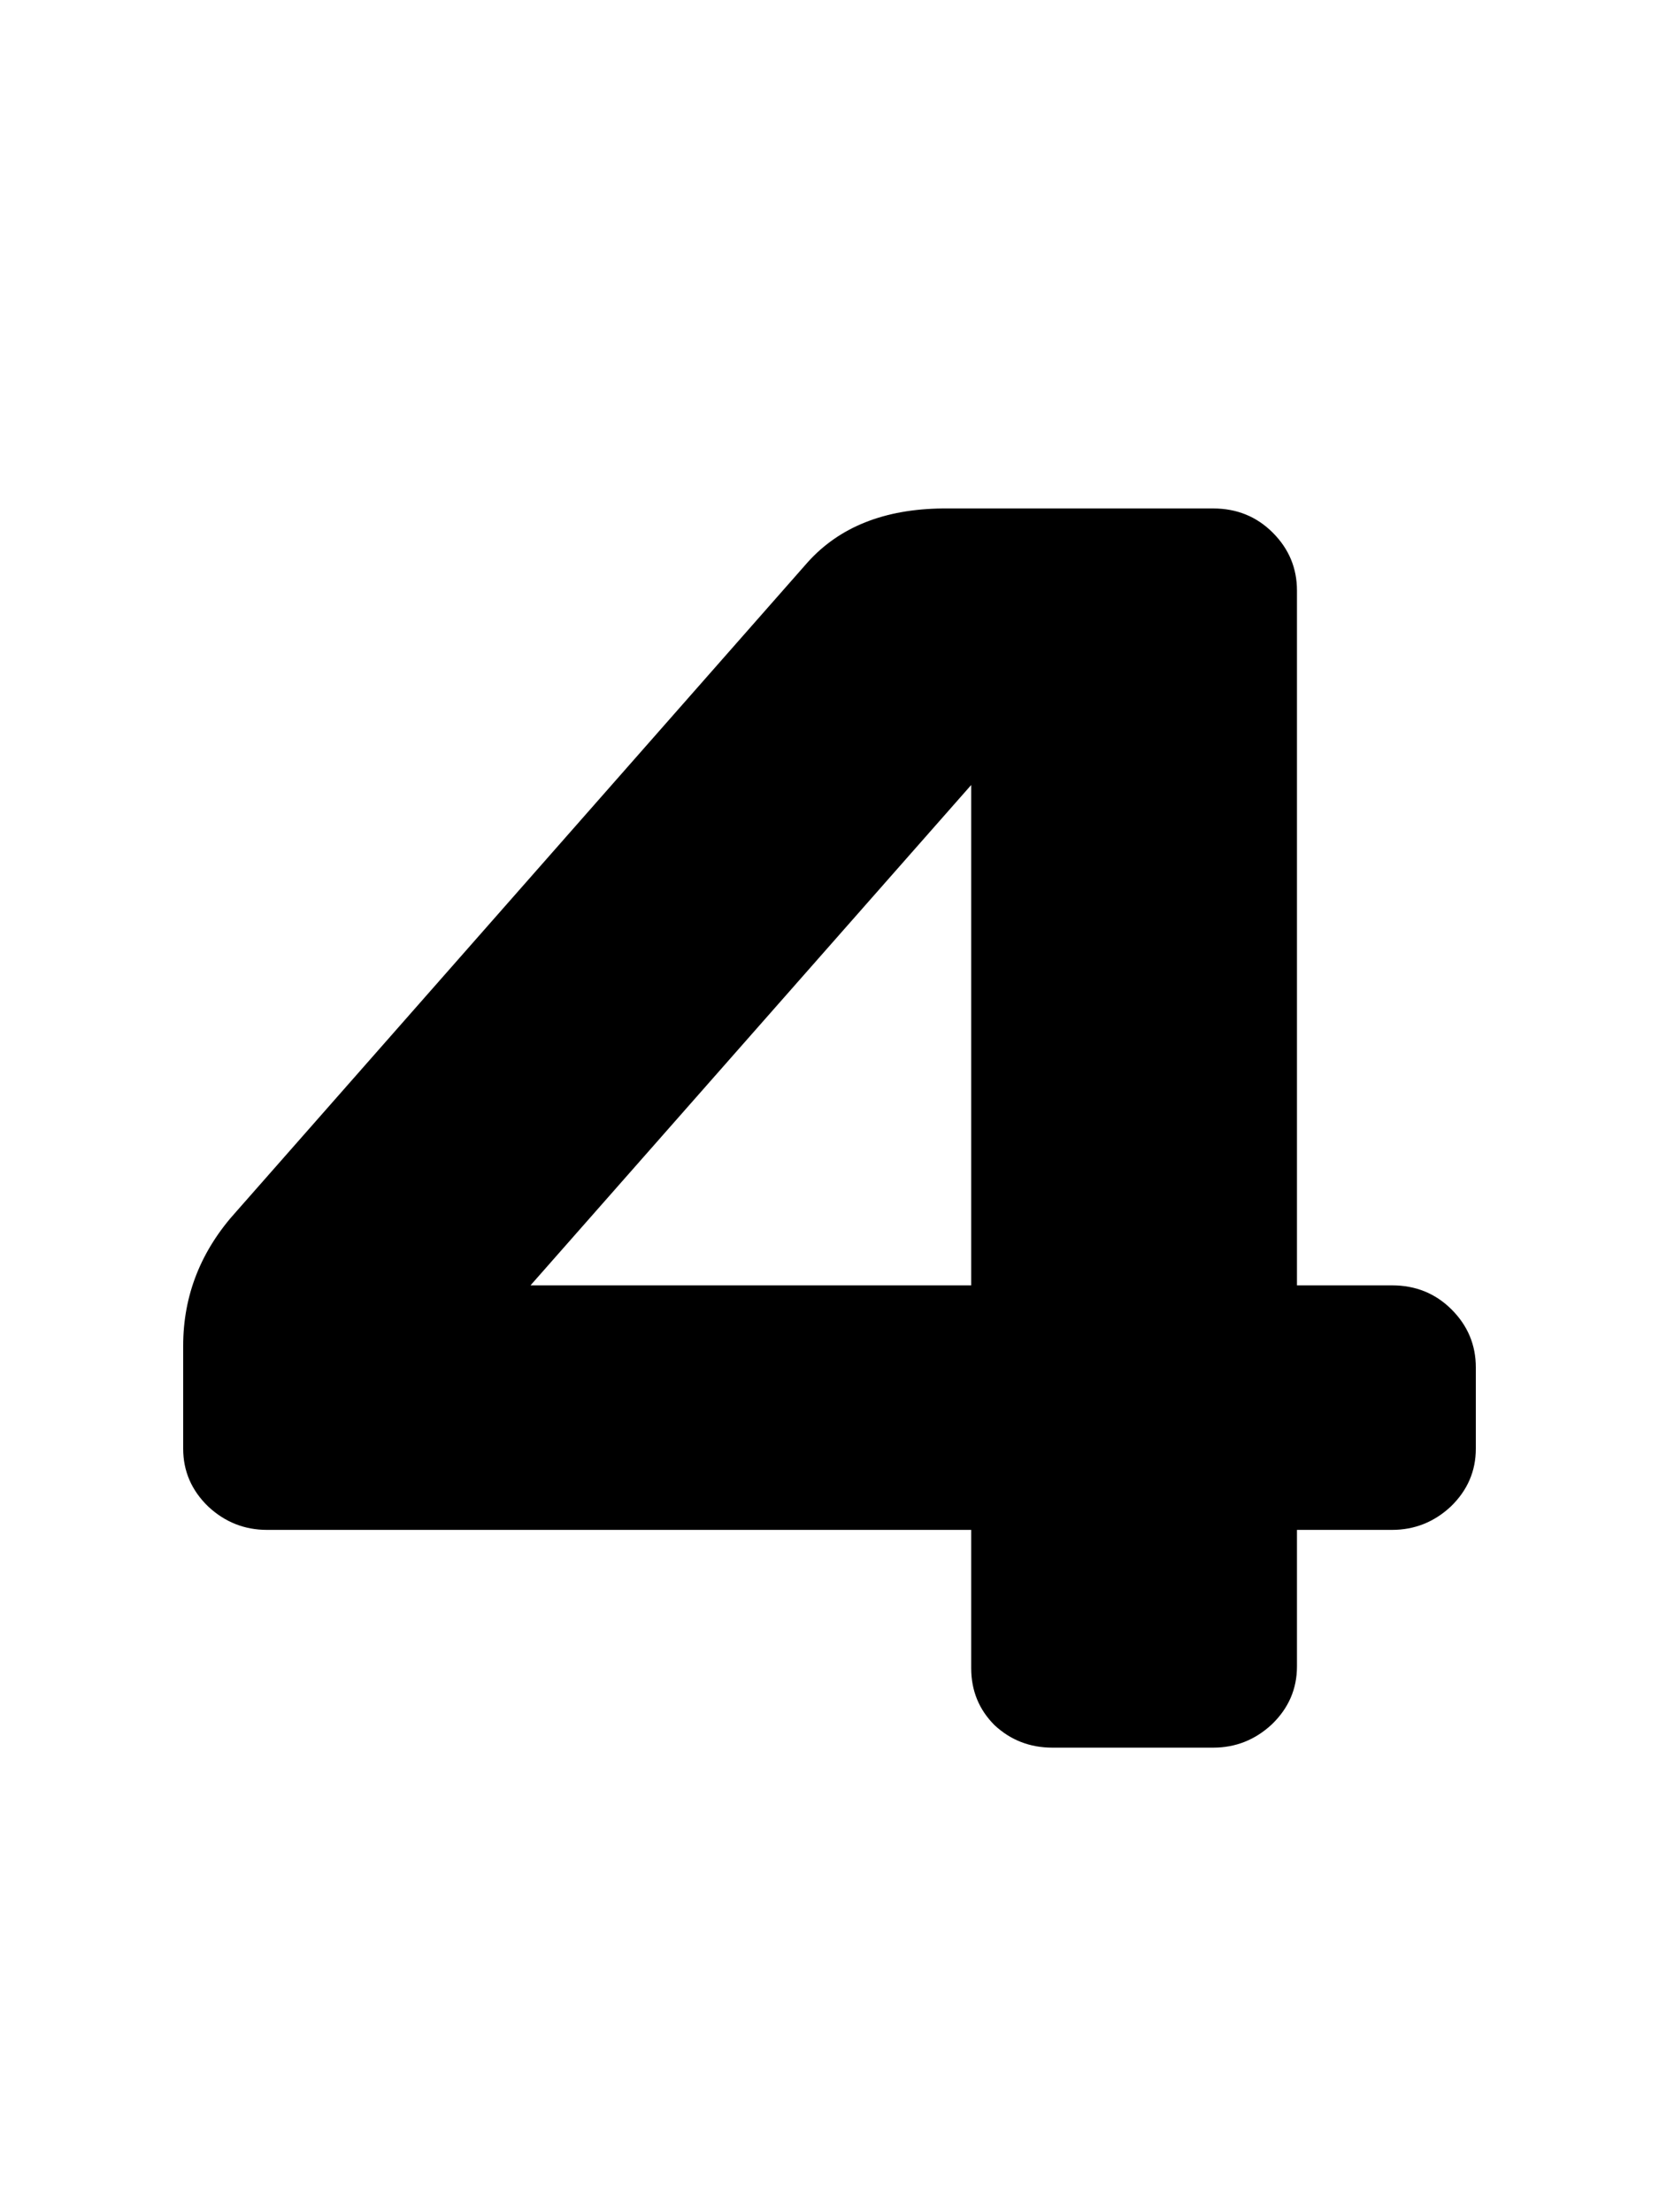 <svg width="75" height="100" viewBox="0 0 75 100" fill="none" xmlns="http://www.w3.org/2000/svg">
<path d="M8.281 65.484V60.836C8.281 58.544 9.089 56.513 10.703 54.742L36.523 25.406C37.956 23.818 39.987 23.01 42.617 22.984H54.844C55.911 22.984 56.81 23.349 57.539 24.078C58.268 24.807 58.633 25.68 58.633 26.695V58.102H62.93C63.997 58.102 64.896 58.466 65.625 59.195C66.354 59.925 66.719 60.797 66.719 61.812V65.484C66.719 66.5 66.341 67.372 65.586 68.102C64.831 68.805 63.945 69.156 62.93 69.156H58.633V75.328C58.633 76.344 58.255 77.216 57.5 77.945C56.745 78.648 55.859 79 54.844 79H47.578C46.562 79 45.69 78.662 44.961 77.984C44.258 77.281 43.906 76.422 43.906 75.406V69.156H12.07C11.055 69.156 10.169 68.805 9.414 68.102C8.659 67.372 8.281 66.5 8.281 65.484ZM23.984 58.102H43.906V35.484L23.984 58.102Z" fill="black"/>
</svg>

